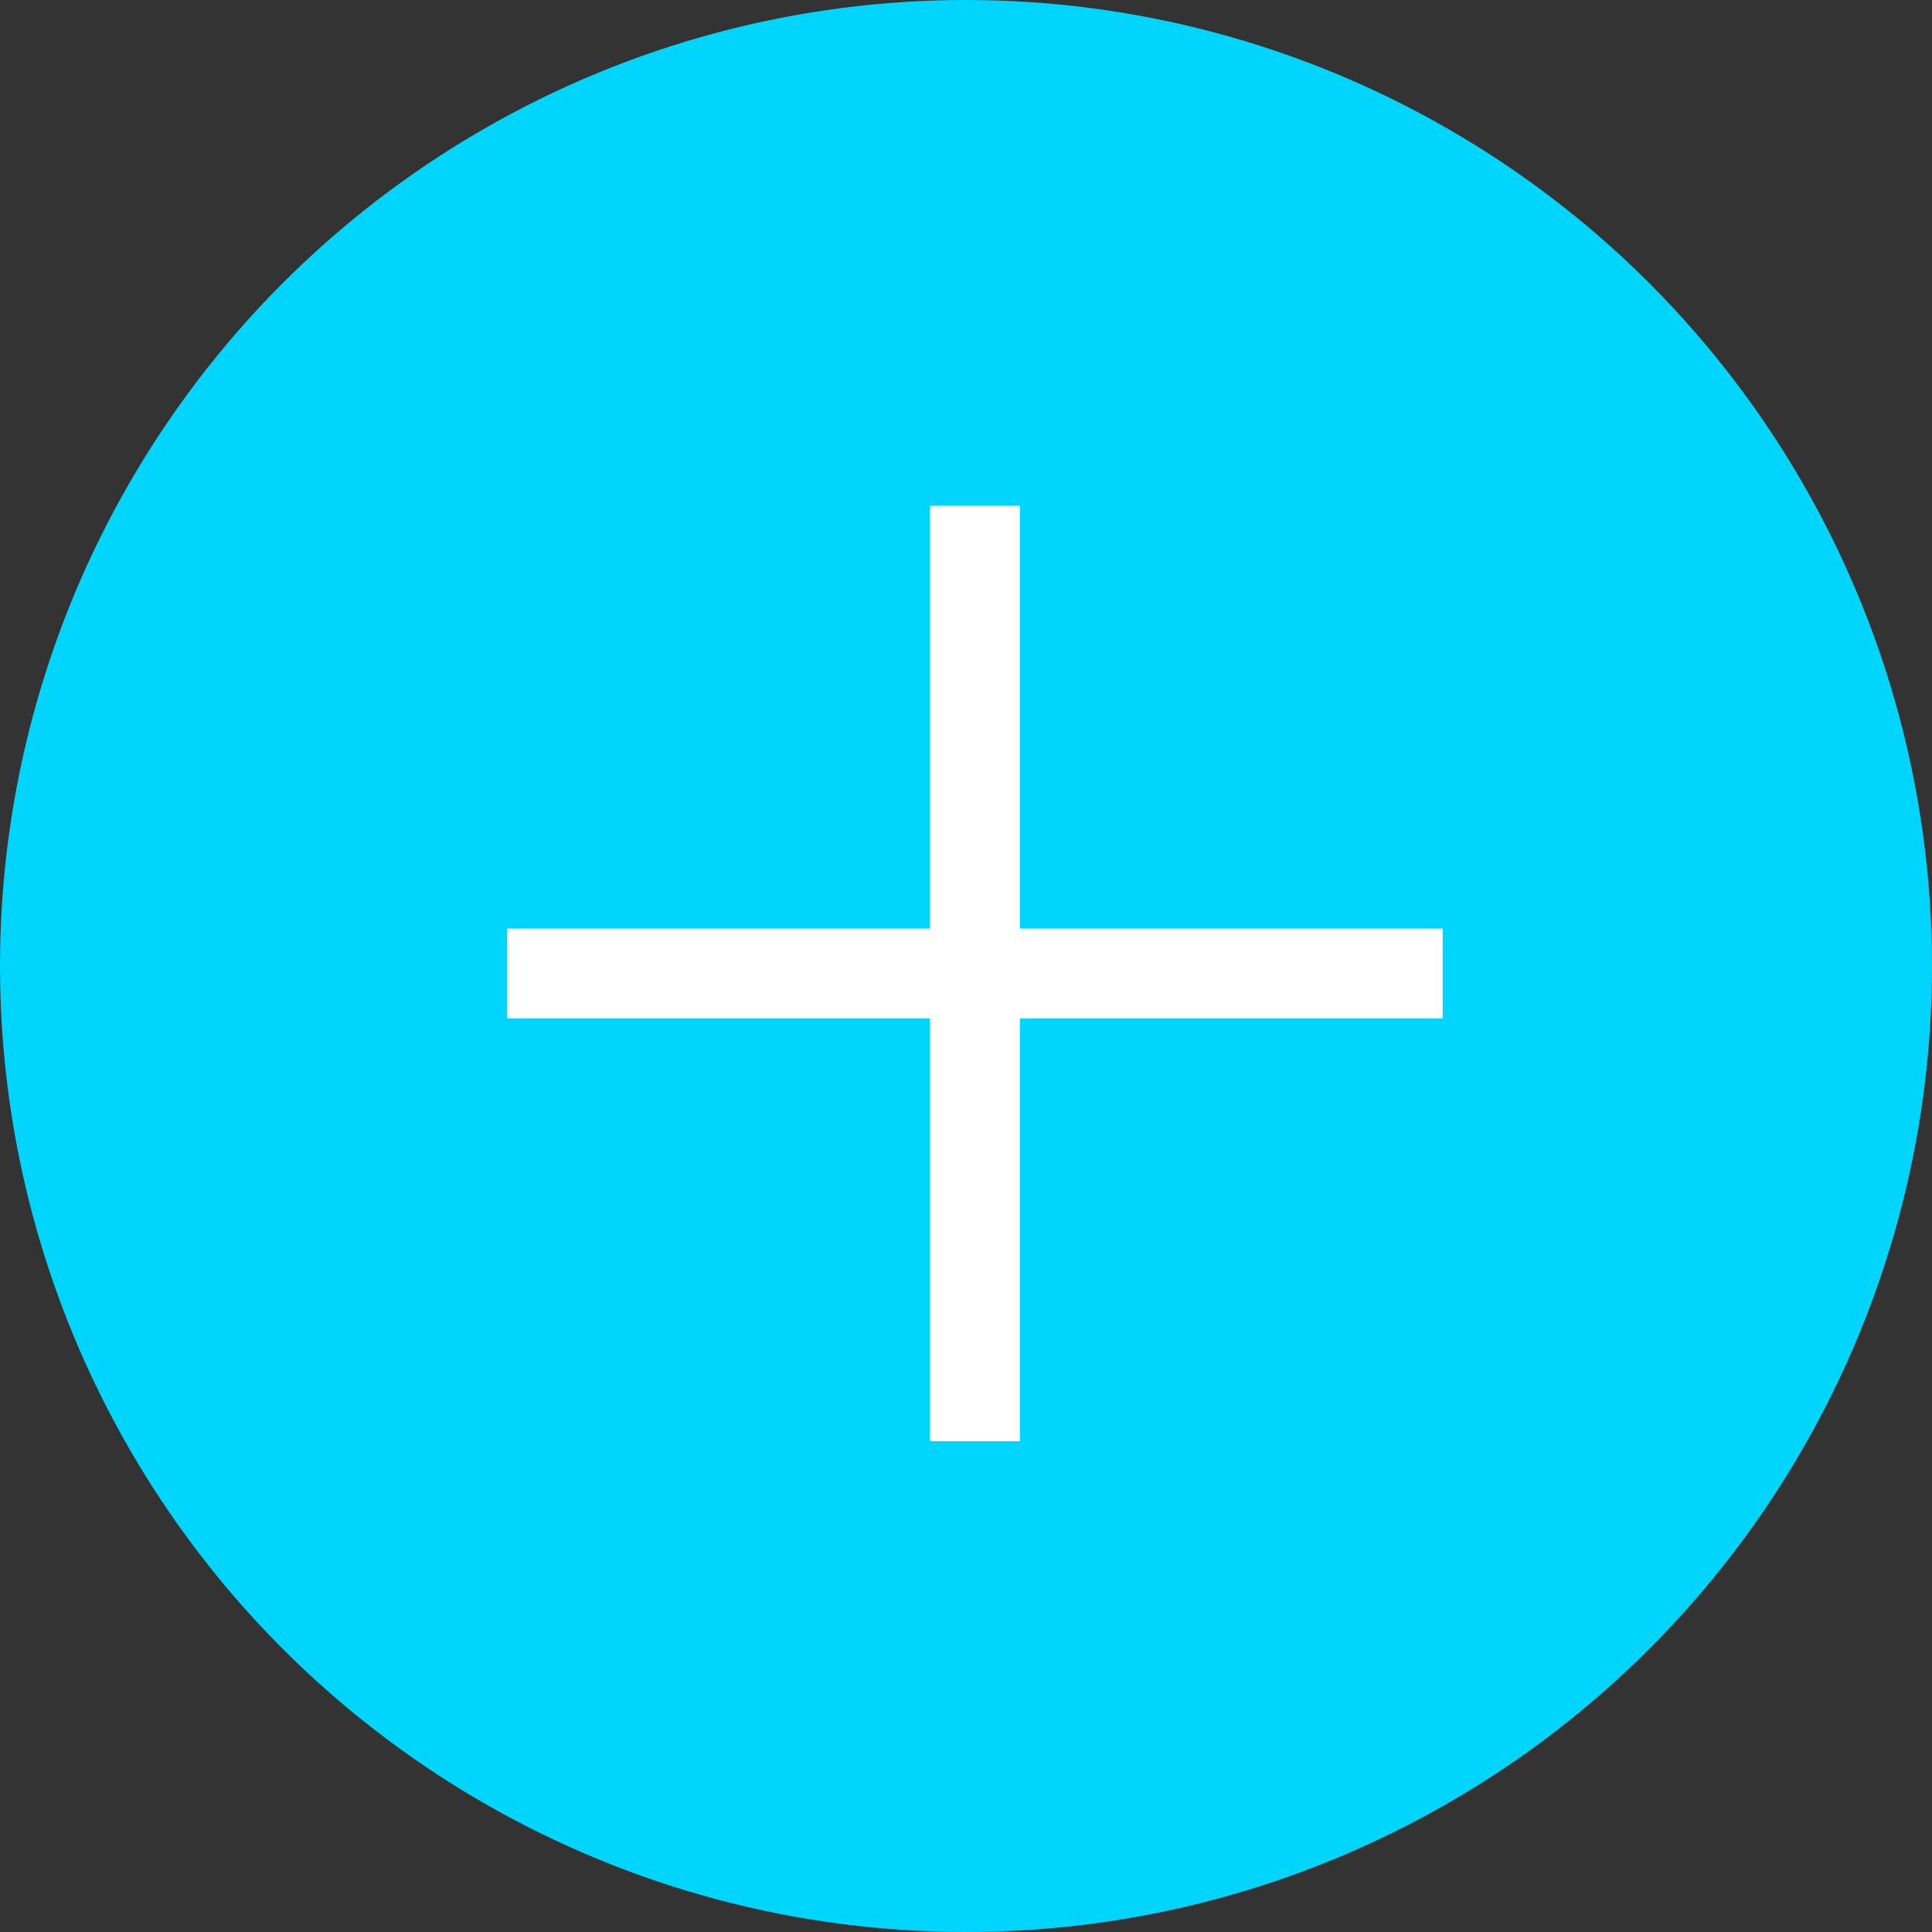<svg xmlns="http://www.w3.org/2000/svg" width="43" height="43" viewBox="0 0 43 43">
  <rect x="0" y="0" width="43" height="43" fill="#333333" stroke="none"/>
  <g id="Group_1081" data-name="Group 1081" transform="translate(-487 -105)">
    <circle id="Ellipse_2" data-name="Ellipse 2" cx="21.5" cy="21.5" r="21.5" transform="translate(487 105)" fill="#00d6fd"/>
    <path id="Path_1376" data-name="Path 1376" d="M0,0H20.82" transform="translate(498.289 126.667)" fill="none" stroke="#fff" stroke-width="2"/>
    <path id="Path_1377" data-name="Path 1377" d="M0,0H20.82" transform="translate(508.699 137.077) rotate(-90)" fill="none" stroke="#fff" stroke-width="2"/>
  </g>
</svg>
